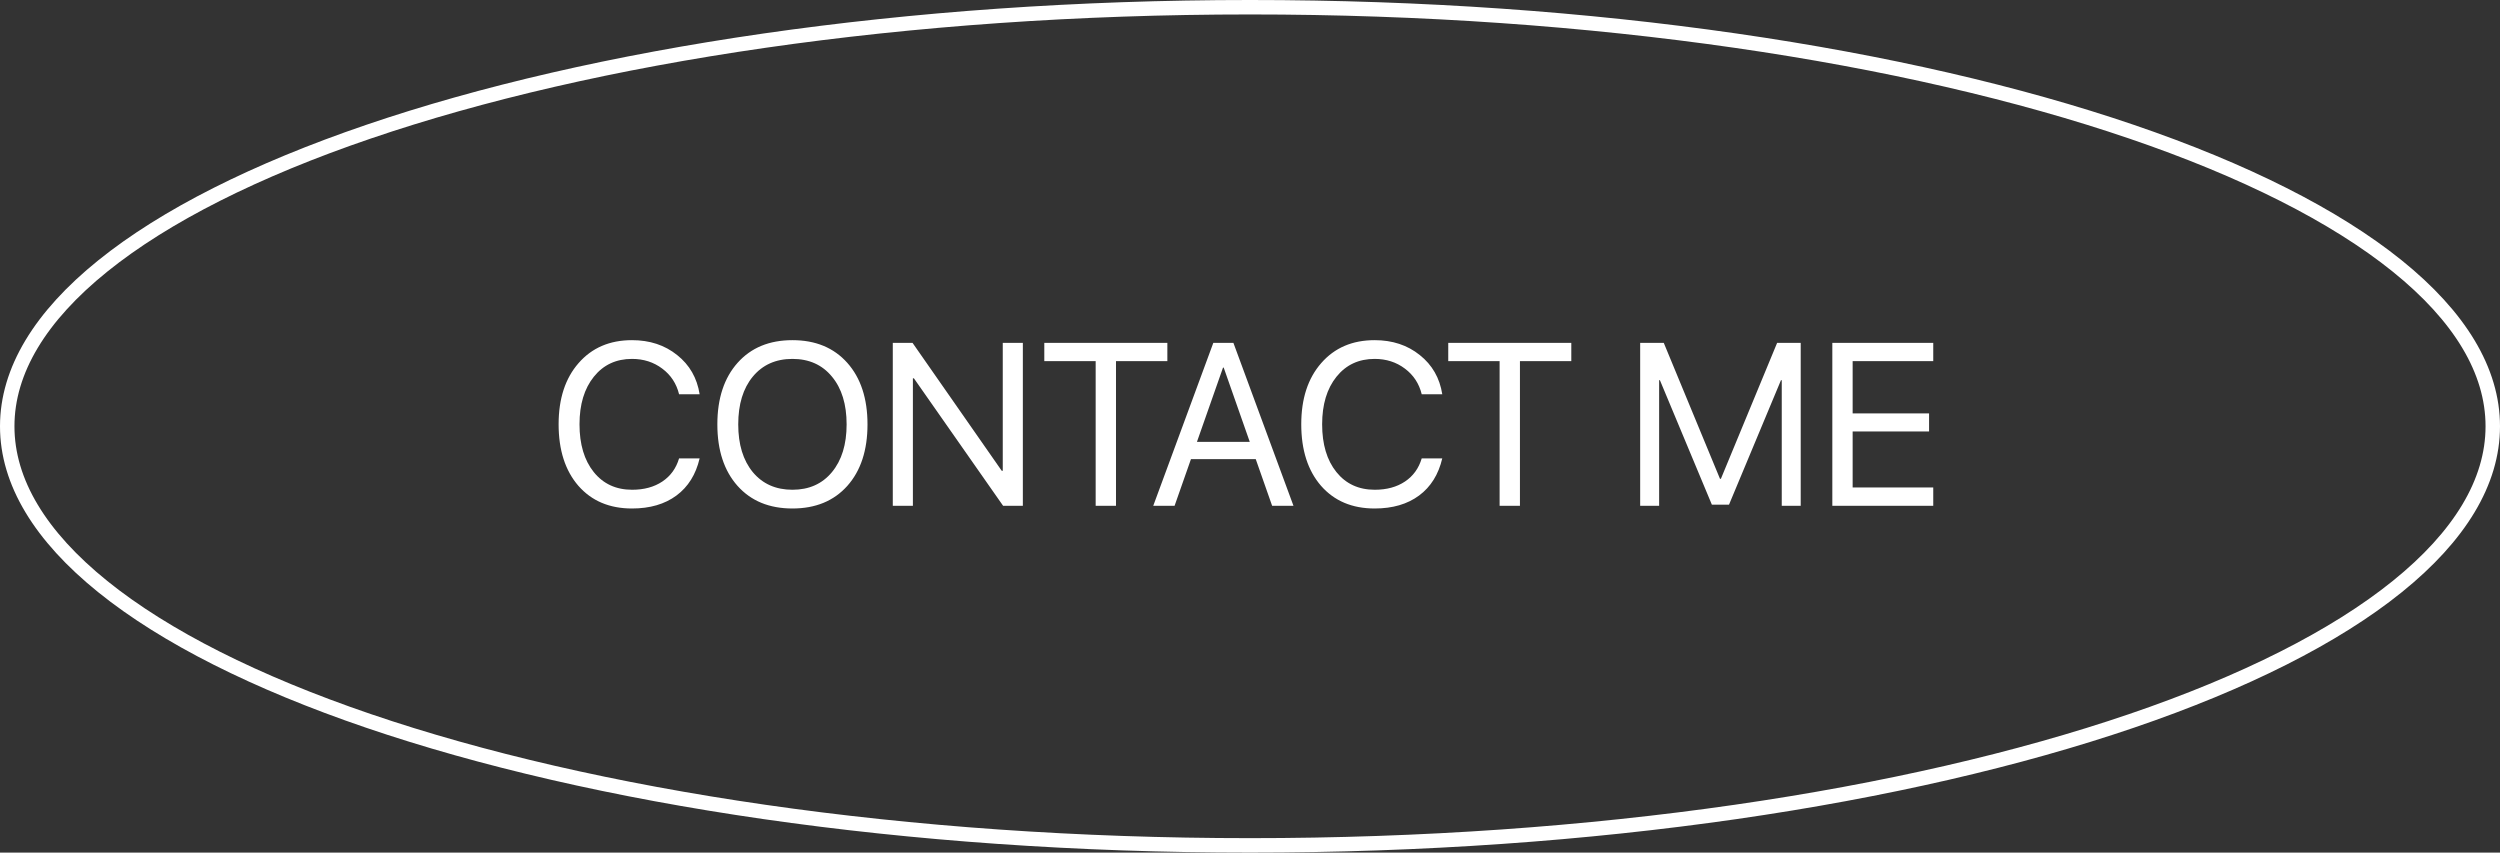 <?xml version="1.0" encoding="UTF-8"?> <svg xmlns="http://www.w3.org/2000/svg" width="173" height="59" viewBox="0 0 173 59" fill="none"><rect x="0" y="0" width="173" height="59" fill="#333333" stroke="none"/> <path d="M43.734 35.188C42.177 35.188 40.94 34.664 40.023 33.617C39.112 32.565 38.656 31.146 38.656 29.359C38.656 27.588 39.117 26.177 40.039 25.125C40.961 24.068 42.193 23.539 43.734 23.539C44.964 23.539 46.005 23.883 46.859 24.57C47.719 25.253 48.237 26.156 48.414 27.281H46.992C46.81 26.542 46.422 25.951 45.828 25.508C45.234 25.06 44.536 24.836 43.734 24.836C42.635 24.836 41.755 25.247 41.094 26.07C40.432 26.893 40.102 27.99 40.102 29.359C40.102 30.745 40.43 31.846 41.086 32.664C41.742 33.482 42.628 33.891 43.742 33.891C44.57 33.891 45.268 33.7 45.836 33.32C46.404 32.94 46.789 32.406 46.992 31.719H48.414C48.154 32.833 47.62 33.69 46.812 34.289C46.005 34.888 44.979 35.188 43.734 35.188ZM51.039 25.109C51.971 24.062 53.237 23.539 54.836 23.539C56.435 23.539 57.7 24.062 58.633 25.109C59.565 26.156 60.031 27.576 60.031 29.367C60.031 31.159 59.565 32.578 58.633 33.625C57.7 34.667 56.435 35.188 54.836 35.188C53.237 35.188 51.971 34.667 51.039 33.625C50.107 32.578 49.641 31.159 49.641 29.367C49.641 27.576 50.107 26.156 51.039 25.109ZM57.57 26.062C56.898 25.245 55.987 24.836 54.836 24.836C53.685 24.836 52.771 25.245 52.094 26.062C51.422 26.875 51.086 27.977 51.086 29.367C51.086 30.753 51.422 31.854 52.094 32.672C52.771 33.484 53.685 33.891 54.836 33.891C55.987 33.891 56.898 33.484 57.57 32.672C58.247 31.854 58.586 30.753 58.586 29.367C58.586 27.977 58.247 26.875 57.57 26.062ZM63.172 35H61.781V23.727H63.148L69.32 32.578H69.391V23.727H70.781V35H69.414L63.242 26.18H63.172V35ZM77.227 35H75.82V24.992H72.266V23.727H80.781V24.992H77.227V35ZM88.031 35L86.898 31.773H82.414L81.281 35H79.805L83.961 23.727H85.352L89.508 35H88.031ZM84.633 25.438L82.828 30.578H86.484L84.68 25.438H84.633ZM95.125 35.188C93.568 35.188 92.331 34.664 91.414 33.617C90.503 32.565 90.047 31.146 90.047 29.359C90.047 27.588 90.508 26.177 91.43 25.125C92.352 24.068 93.583 23.539 95.125 23.539C96.354 23.539 97.396 23.883 98.25 24.57C99.109 25.253 99.628 26.156 99.805 27.281H98.383C98.201 26.542 97.812 25.951 97.219 25.508C96.625 25.06 95.927 24.836 95.125 24.836C94.026 24.836 93.146 25.247 92.484 26.07C91.823 26.893 91.492 27.99 91.492 29.359C91.492 30.745 91.82 31.846 92.477 32.664C93.133 33.482 94.018 33.891 95.133 33.891C95.961 33.891 96.659 33.7 97.227 33.32C97.794 32.94 98.18 32.406 98.383 31.719H99.805C99.544 32.833 99.01 33.69 98.203 34.289C97.396 34.888 96.37 35.188 95.125 35.188ZM105.18 35H103.773V24.992H100.219V23.727H108.734V24.992H105.18V35ZM124.609 35H123.297V26.312H123.242L119.648 34.922H118.461L114.867 26.312H114.812V35H113.5V23.727H115.133L119.023 33.133H119.086L122.977 23.727H124.609V35ZM133.781 33.734V35H126.797V23.727H133.781V24.992H128.203V28.609H133.492V29.859H128.203V33.734H133.781Z" fill="white"></path> <path d="M172.5 29.5C172.5 33.359 170.208 37.111 165.889 40.593C161.574 44.072 155.3 47.227 147.503 49.886C131.915 55.203 110.347 58.5 86.5 58.5C62.653 58.5 41.086 55.203 25.497 49.886C17.7 47.227 11.426 44.072 7.111 40.593C2.792 37.111 0.5 33.359 0.5 29.5C0.5 25.641 2.792 21.889 7.111 18.407C11.426 14.928 17.7 11.773 25.497 9.114C41.086 3.797 62.653 0.5 86.5 0.5C110.347 0.5 131.915 3.797 147.503 9.114C155.3 11.773 161.574 14.928 165.889 18.407C170.208 21.889 172.5 25.641 172.5 29.5Z" stroke="white"></path> </svg> 